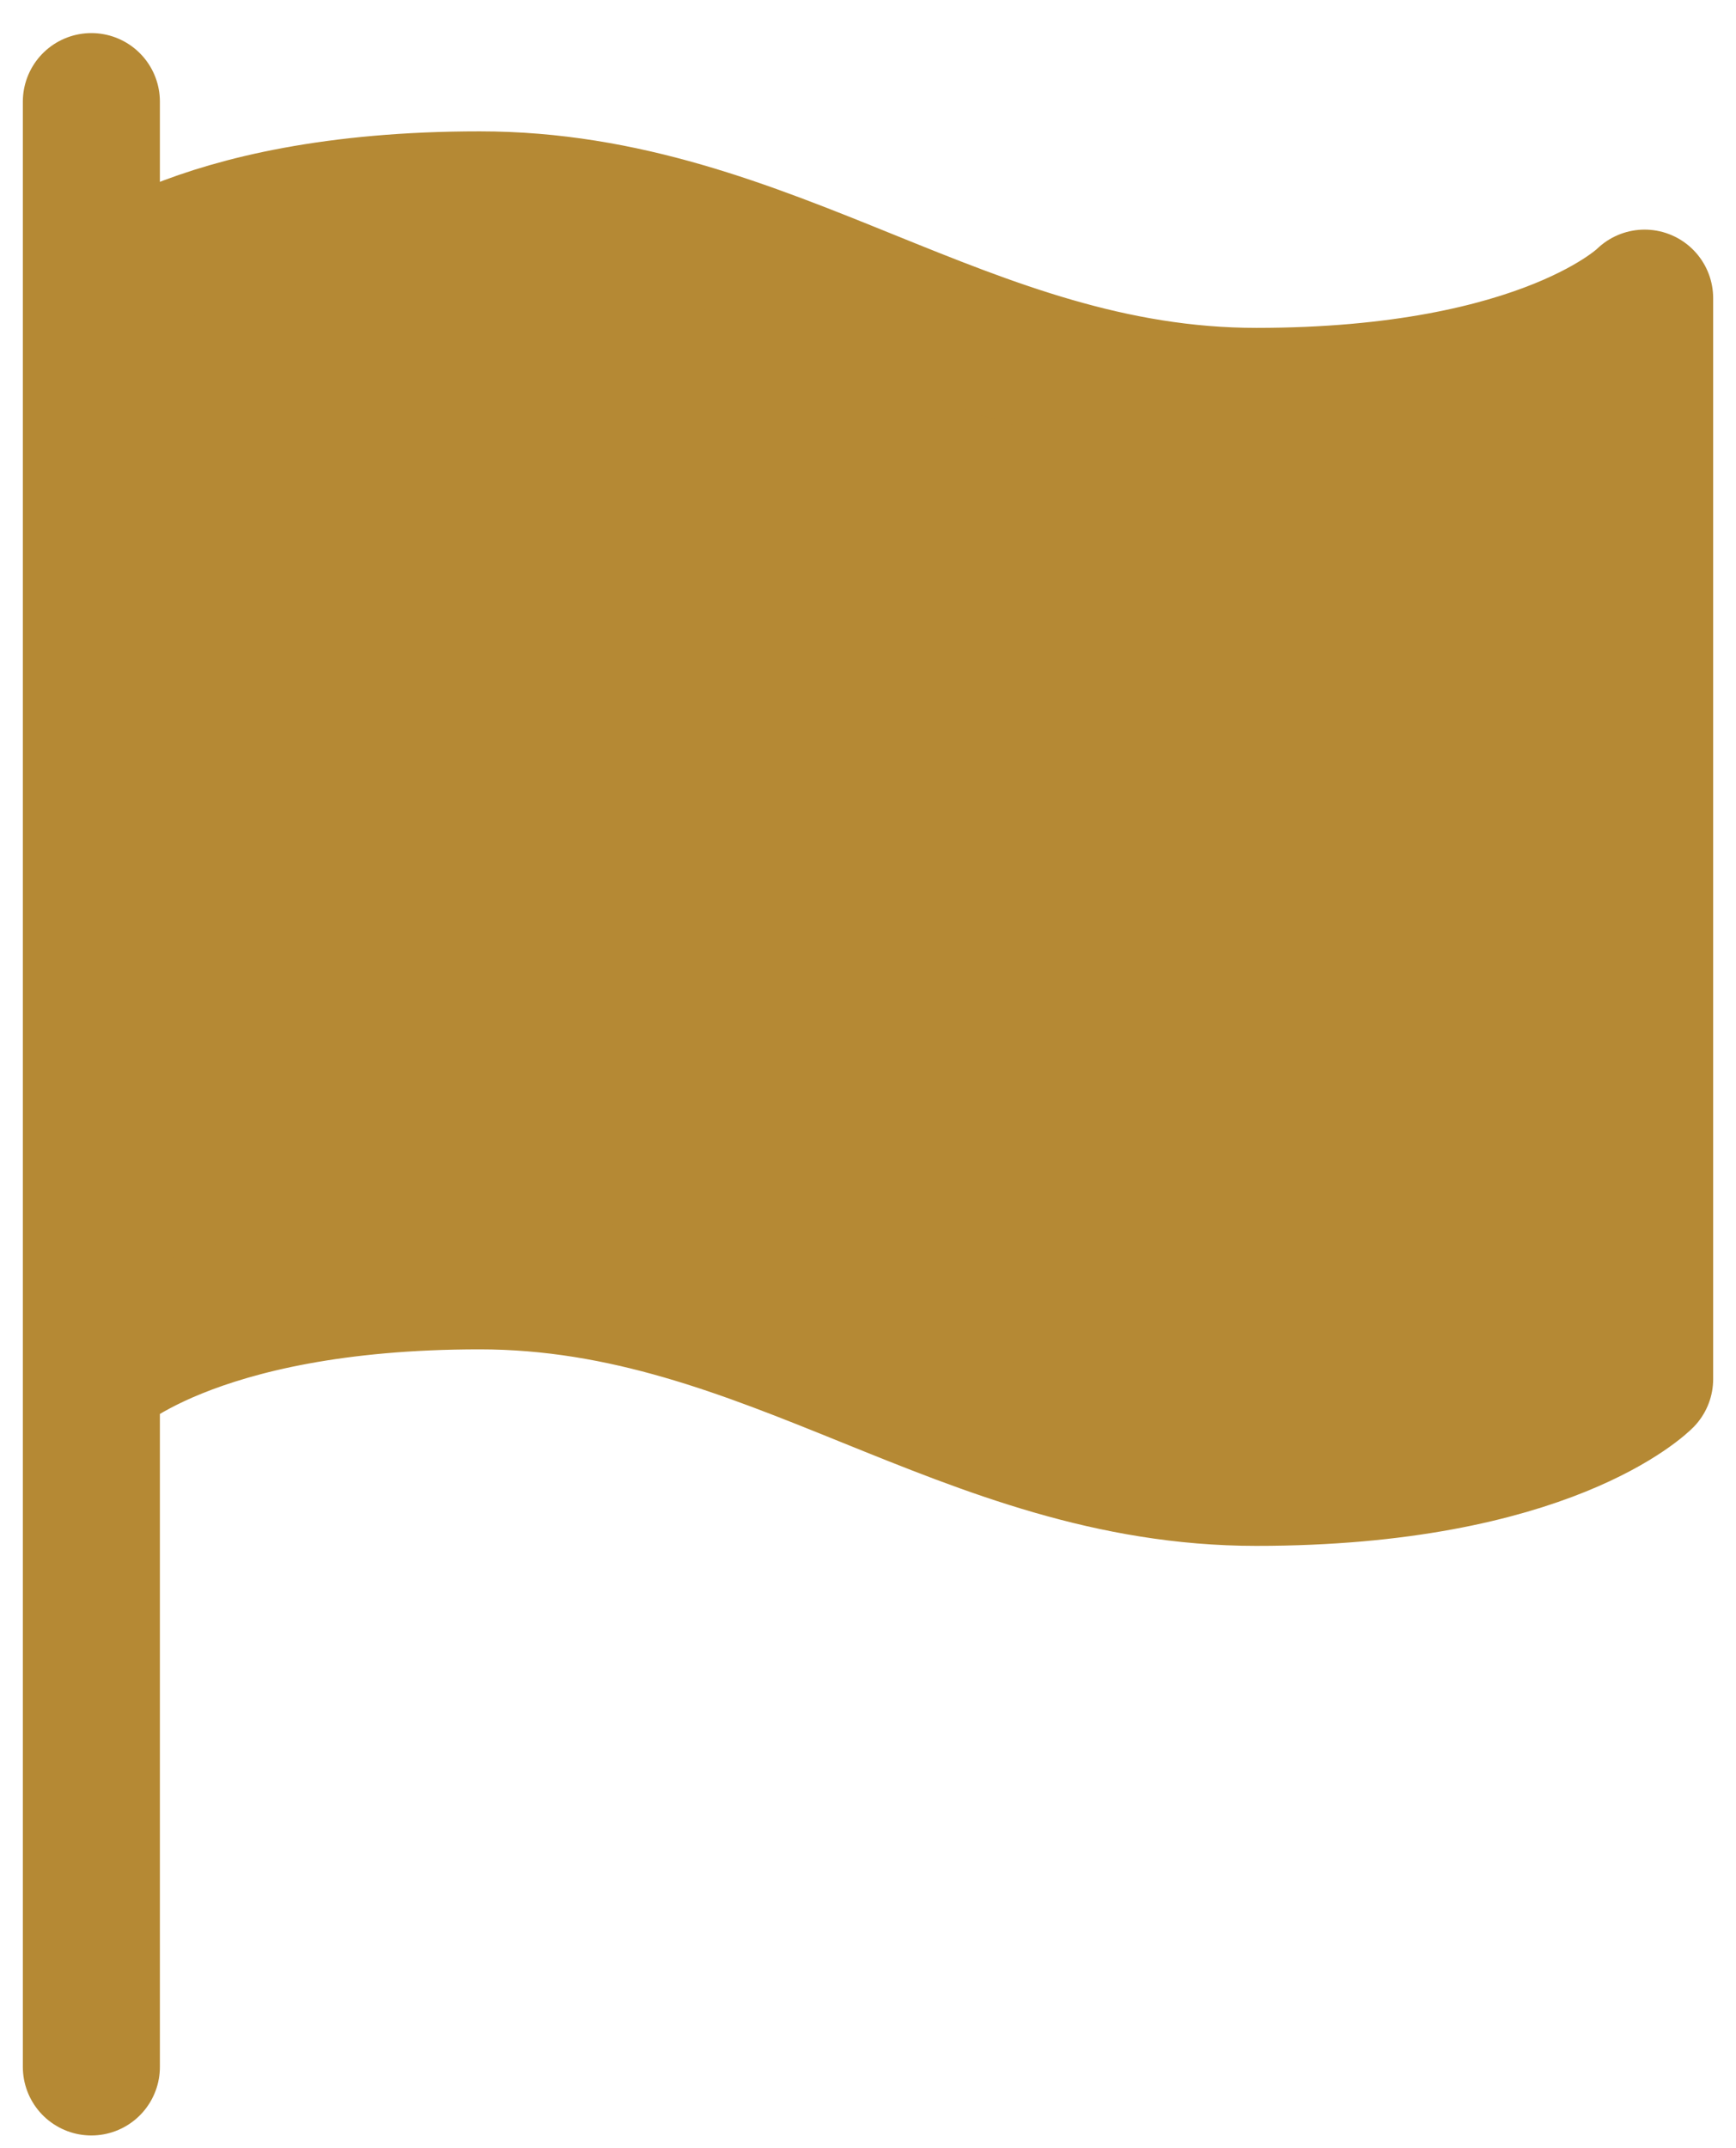 <svg width="38" height="47" viewBox="0 0 38 47" fill="none" xmlns="http://www.w3.org/2000/svg">
<path d="M10.5 28.024C4.125 28.024 2 30.174 2 30.174V6.524C2 6.524 4.125 4.374 10.5 4.374C16.875 4.374 21.125 8.674 27.5 8.674C33.875 8.674 36 6.524 36 6.524V30.174C36 30.174 33.875 32.324 27.5 32.324C21.125 32.324 16.875 28.024 10.5 28.024Z" fill="#B58934"/>
<path d="M2 30.174C2 30.174 4.125 28.024 10.5 28.024C16.875 28.024 21.125 32.324 27.5 32.324C33.875 32.324 36 30.174 36 30.174V6.524C36 6.524 33.875 8.674 27.5 8.674C21.125 8.674 16.875 4.374 10.5 4.374C4.125 4.374 2 6.524 2 6.524M2 45.224L2 2.224" stroke="#B58934" stroke-width="3" stroke-linecap="round" stroke-linejoin="round"/>
</svg>
